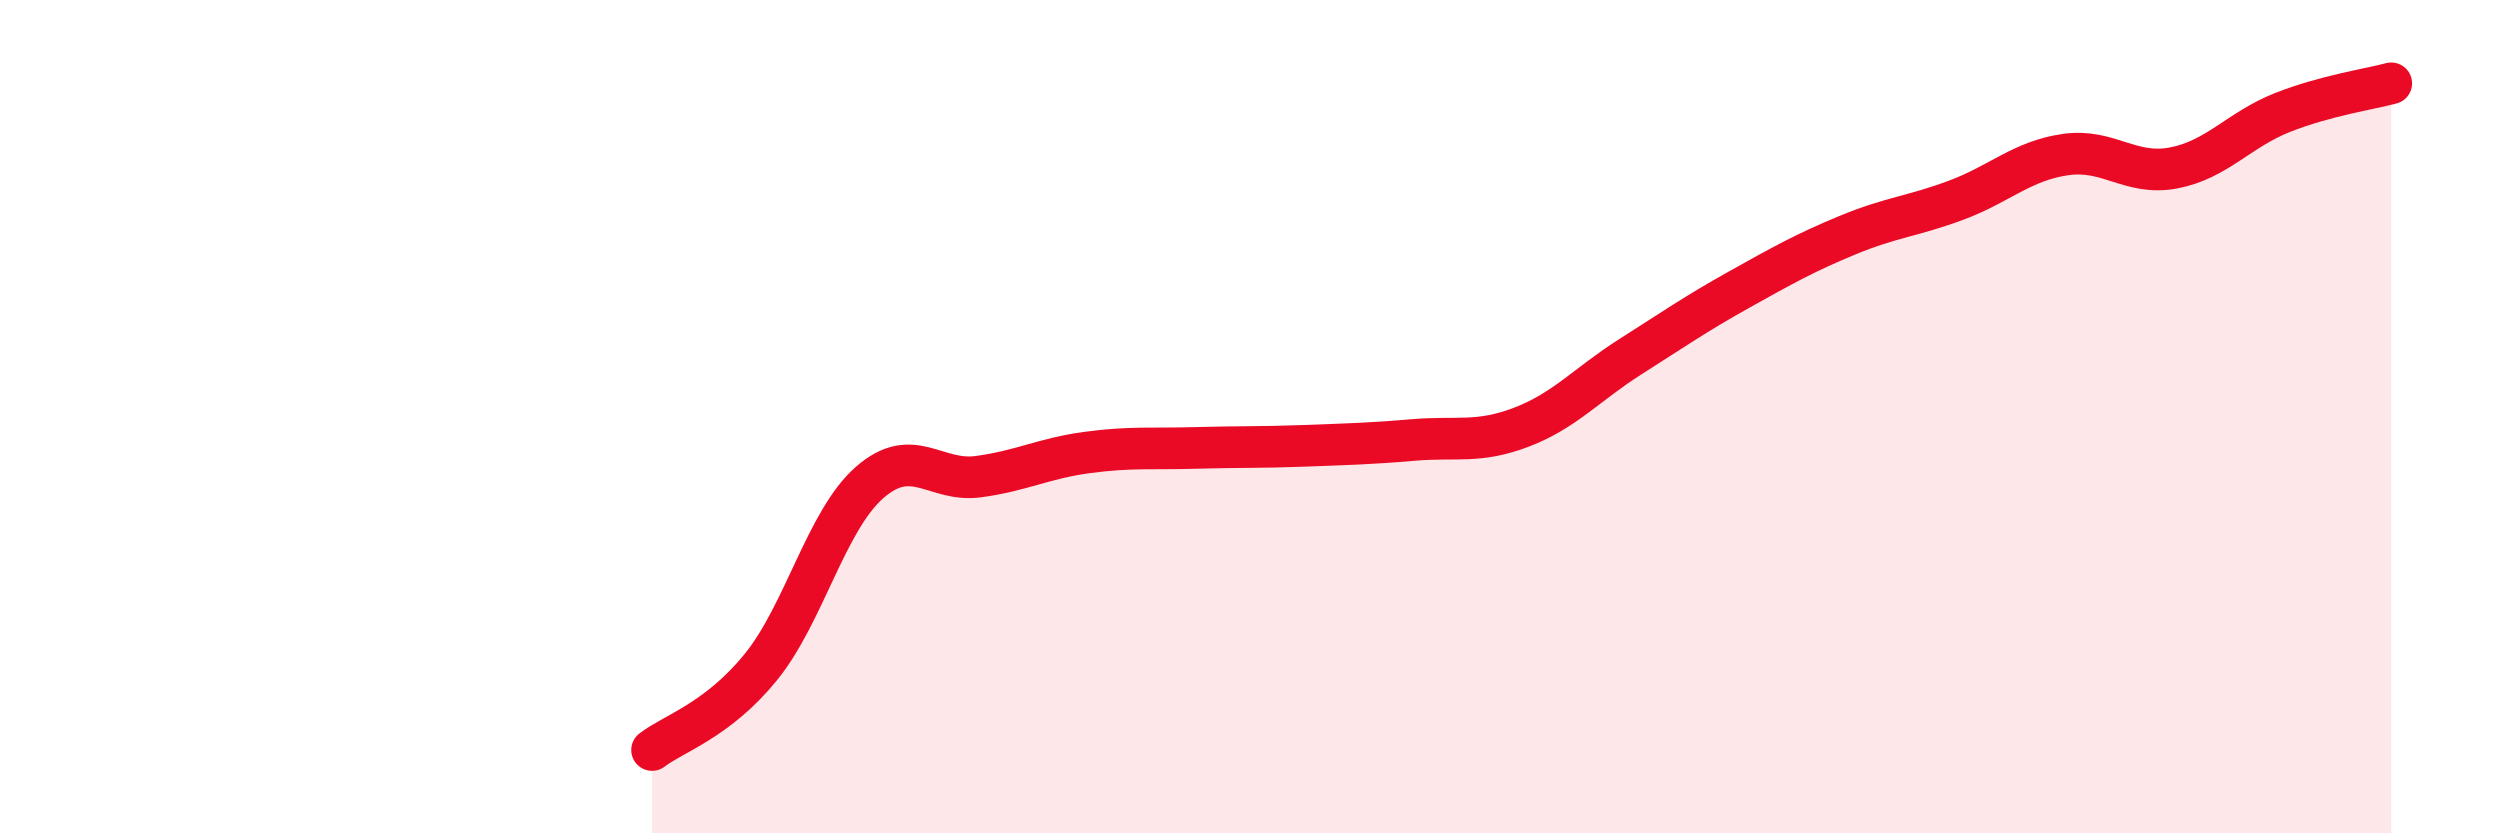 
    <svg width="60" height="20" viewBox="0 0 60 20" xmlns="http://www.w3.org/2000/svg">
      <path
        d="M 15.65,18 C 16.17,17.6 17.22,17.29 18.26,16.01 C 19.3,14.73 19.83,12.49 20.87,11.58 C 21.91,10.67 22.44,11.58 23.48,11.44 C 24.52,11.3 25.05,11 26.09,10.86 C 27.13,10.72 27.66,10.78 28.7,10.75 C 29.74,10.72 30.26,10.74 31.3,10.7 C 32.34,10.66 32.87,10.65 33.91,10.56 C 34.95,10.47 35.48,10.65 36.52,10.25 C 37.56,9.85 38.09,9.22 39.13,8.56 C 40.17,7.9 40.7,7.53 41.74,6.95 C 42.78,6.37 43.31,6.07 44.35,5.64 C 45.39,5.21 45.92,5.19 46.96,4.8 C 48,4.41 48.53,3.86 49.57,3.71 C 50.61,3.56 51.13,4.23 52.17,4.03 C 53.21,3.83 53.74,3.11 54.78,2.7 C 55.82,2.29 56.87,2.14 57.39,2L57.39 20L15.65 20Z"
        fill="#EB0A25"
        opacity="0.1"
        stroke-linecap="round"
        stroke-linejoin="round"
      />
      <path
        d="M 15.65,18 C 16.17,17.6 17.22,17.29 18.26,16.01 C 19.3,14.73 19.83,12.49 20.87,11.58 C 21.91,10.67 22.44,11.58 23.48,11.44 C 24.52,11.3 25.05,11 26.09,10.86 C 27.13,10.72 27.66,10.78 28.7,10.75 C 29.74,10.72 30.26,10.74 31.3,10.7 C 32.34,10.66 32.87,10.65 33.91,10.56 C 34.95,10.47 35.48,10.65 36.52,10.25 C 37.56,9.85 38.09,9.22 39.13,8.56 C 40.17,7.9 40.7,7.53 41.74,6.95 C 42.78,6.37 43.31,6.07 44.35,5.64 C 45.39,5.21 45.92,5.19 46.96,4.8 C 48,4.41 48.53,3.86 49.57,3.71 C 50.61,3.56 51.13,4.23 52.17,4.03 C 53.21,3.83 53.74,3.11 54.78,2.7 C 55.82,2.29 56.87,2.14 57.39,2"
        stroke="#EB0A25"
        stroke-width="1"
        fill="none"
        stroke-linecap="round"
        stroke-linejoin="round"
      />
    </svg>
  